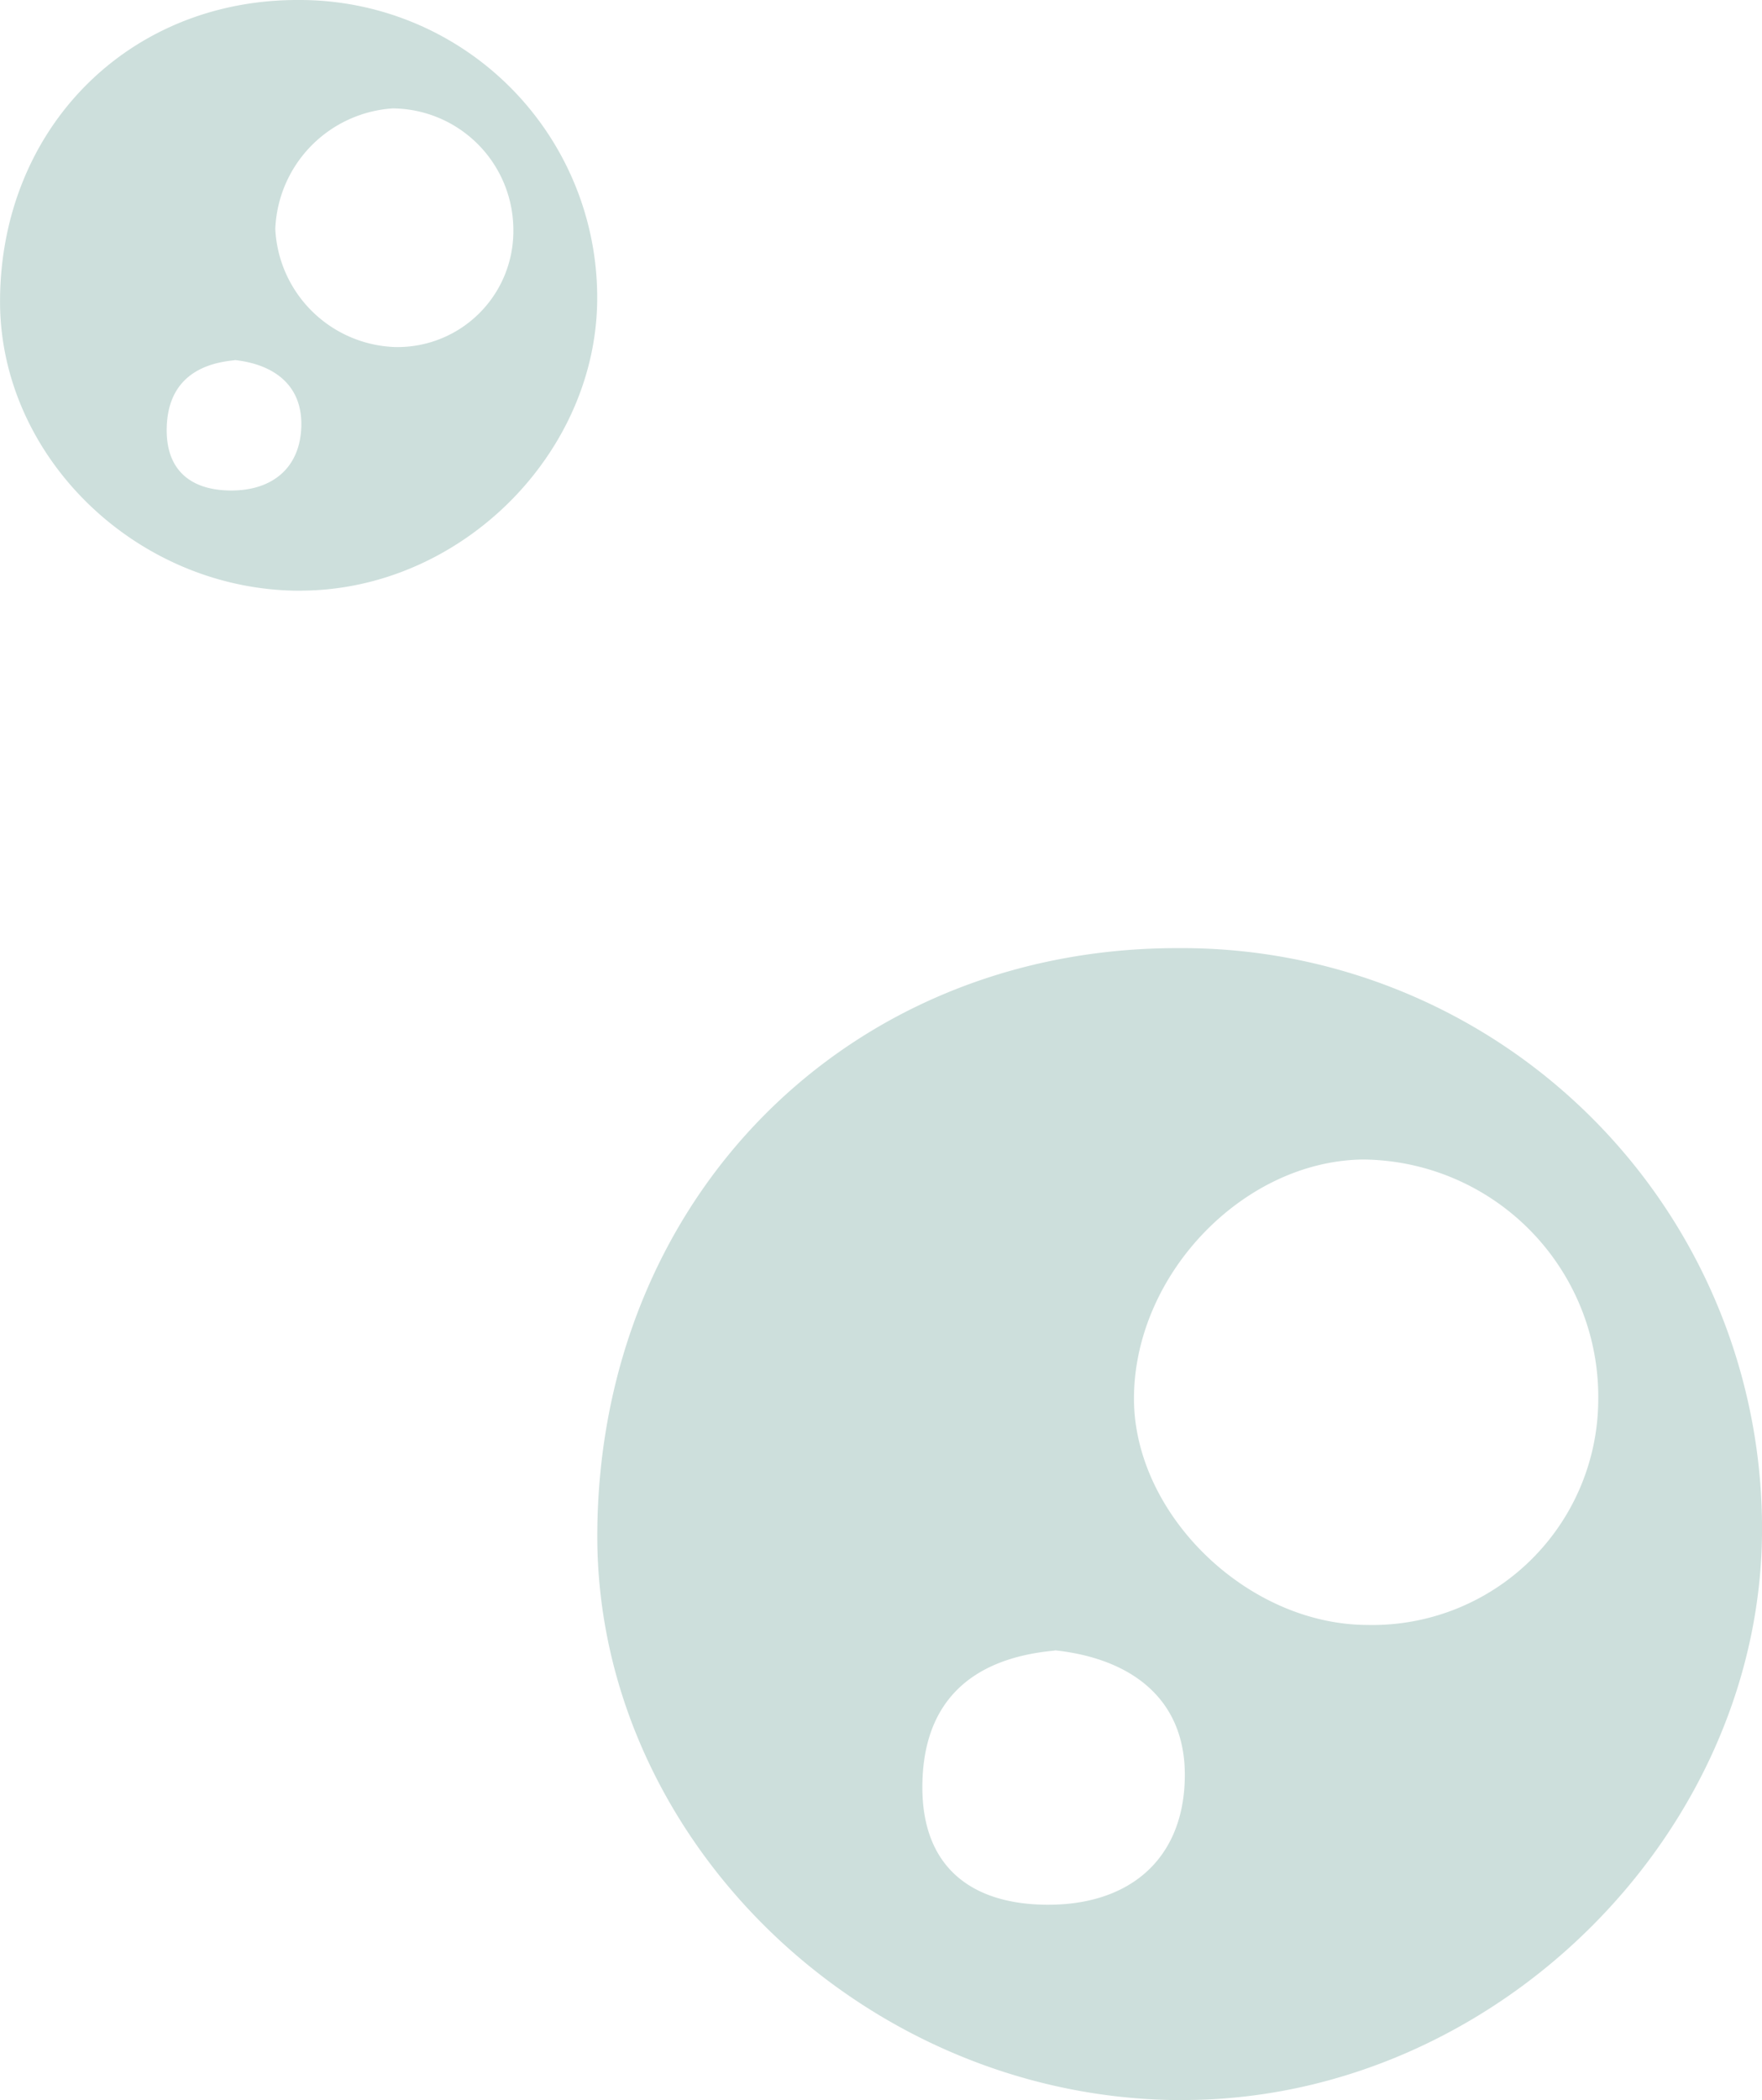 <svg xmlns="http://www.w3.org/2000/svg" width="88.218" height="105.087" viewBox="0 0 88.218 105.087">
  <g id="グループ_105" data-name="グループ 105" transform="translate(-272.044 -2101.734)">
    <g id="レイヤー_1" data-name="レイヤー 1" transform="translate(301.946 2149.179)">
      <path id="パス_30" data-name="パス 30" d="M29.412,57.642c15.677-.056,29.149-13.583,28.9-29.009A29.045,29.045,0,0,0,29.119,0C12.576-.042.11,12.48,0,29.247c-.1,15.37,13.458,28.451,29.4,28.4ZM26.871,22.378c.1-6.143,5.528-11.727,11.461-11.8A11.875,11.875,0,0,1,50.115,22.574,11.312,11.312,0,0,1,38.528,33.868c-6.059-.028-11.755-5.64-11.657-11.475Zm-3.965,12.76c3.783.4,6.645,2.415,6.505,6.519-.126,3.993-2.82,6.254-6.952,6.212-3.839-.042-6.212-1.982-6.184-5.947.028-4.1,2.317-6.38,6.631-6.771Z" transform="translate(0.003 0)" fill="#cddfdc"/>
    </g>
    <g id="レイヤー_1-2" data-name="レイヤー 1" transform="translate(272.044 2101.734)">
      <path id="パス_30-2" data-name="パス 30" d="M15.08,29.556c8.039-.029,14.946-6.965,14.817-14.875A14.893,14.893,0,0,0,14.93,0C6.447-.021.055,6.4,0,15c-.05,7.881,6.9,14.588,15.075,14.56Zm-1.3-18.082a6.3,6.3,0,0,1,5.877-6.049A6.089,6.089,0,0,1,25.7,11.575a5.8,5.8,0,0,1-5.941,5.791,6.219,6.219,0,0,1-5.977-5.884Zm-2.033,6.543c1.94.208,3.407,1.238,3.336,3.343-.064,2.047-1.446,3.207-3.565,3.185C9.547,24.524,8.33,23.529,8.344,21.5c.014-2.1,1.188-3.271,3.4-3.472Z" transform="translate(0.002 0)" fill="#cddfdc"/>
    </g>
  </g>
</svg>
